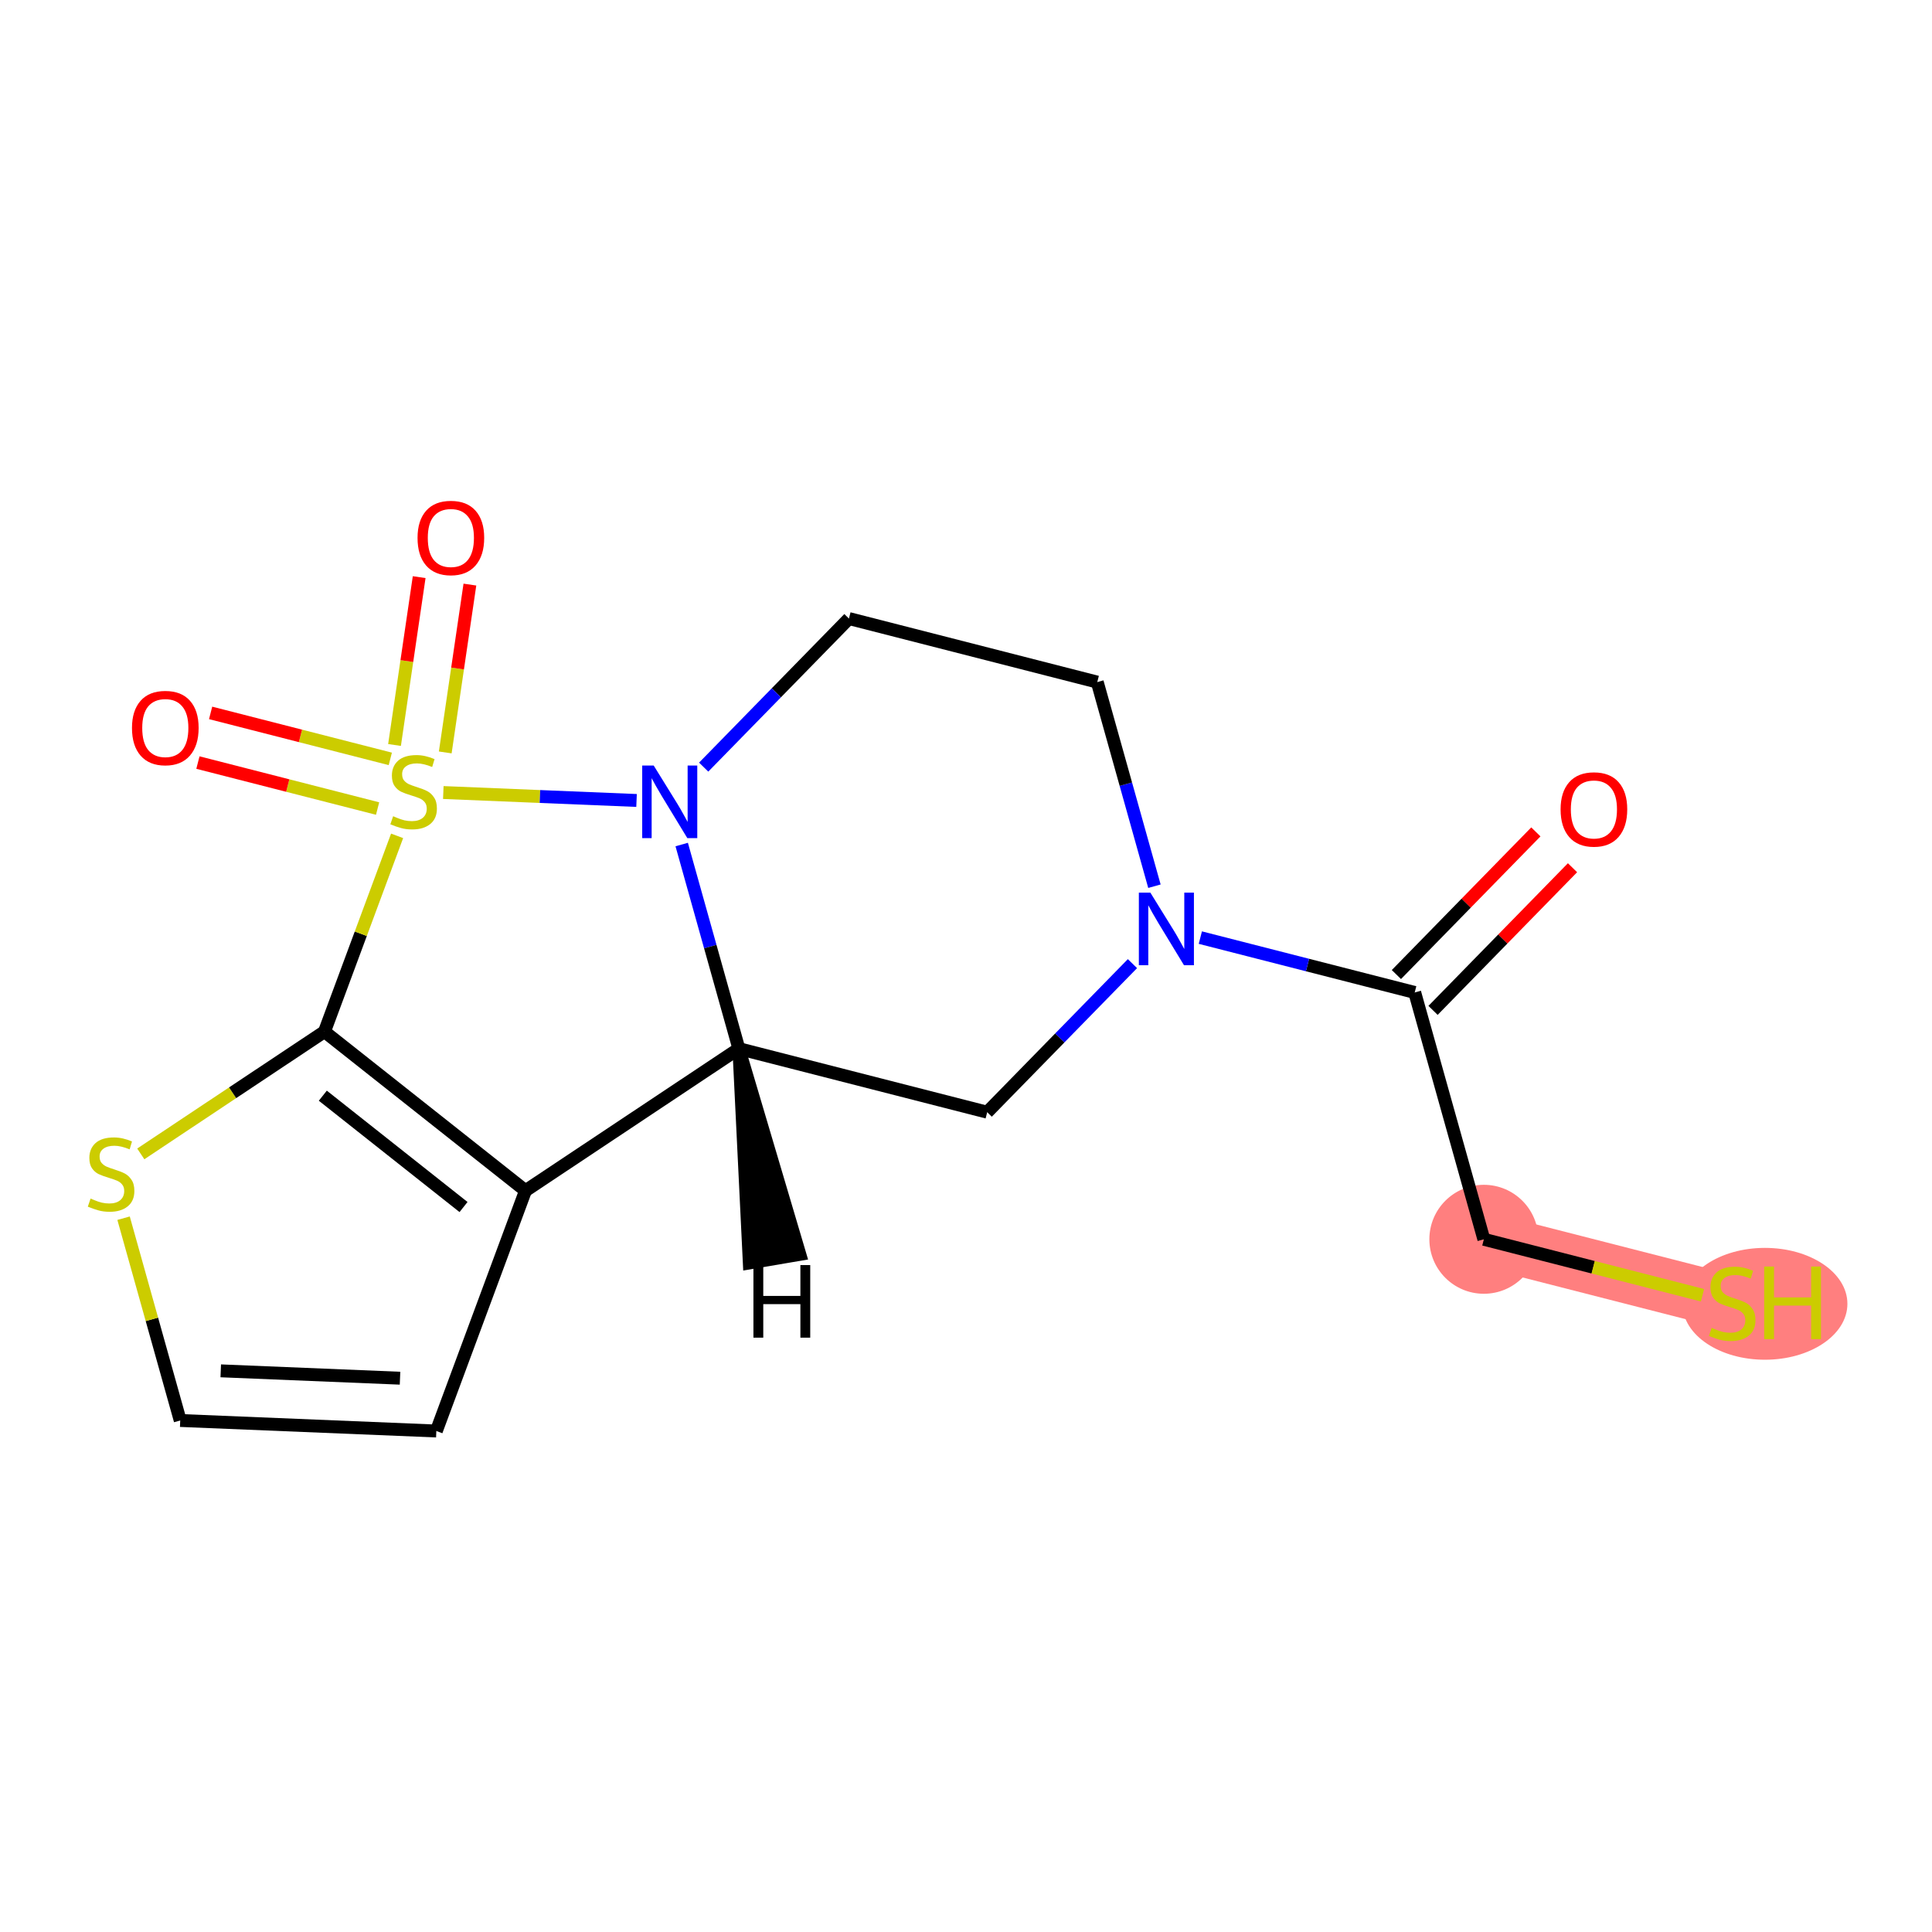 <?xml version='1.0' encoding='iso-8859-1'?>
<svg version='1.1' baseProfile='full'
              xmlns='http://www.w3.org/2000/svg'
                      xmlns:rdkit='http://www.rdkit.org/xml'
                      xmlns:xlink='http://www.w3.org/1999/xlink'
                  xml:space='preserve'
width='300px' height='300px' viewBox='0 0 300 300'>
<!-- END OF HEADER -->
<rect style='opacity:1.0;fill:#FFFFFF;stroke:none' width='300' height='300' x='0' y='0'> </rect>
<rect style='opacity:1.0;fill:#FFFFFF;stroke:none' width='300' height='300' x='0' y='0'> </rect>
<path d='M 230.412,192.436 L 268.972,202.303' style='fill:none;fill-rule:evenodd;stroke:#FF7F7F;stroke-width:8.5px;stroke-linecap:butt;stroke-linejoin:miter;stroke-opacity:1' />
<ellipse cx='230.412' cy='192.436' rx='7.96' ry='7.96'  style='fill:#FF7F7F;fill-rule:evenodd;stroke:#FF7F7F;stroke-width:1.0px;stroke-linecap:butt;stroke-linejoin:miter;stroke-opacity:1' />
<ellipse cx='274.059' cy='202.455' rx='12.305' ry='8.184'  style='fill:#FF7F7F;fill-rule:evenodd;stroke:#FF7F7F;stroke-width:1.0px;stroke-linecap:butt;stroke-linejoin:miter;stroke-opacity:1' />
<path class='bond-0 atom-0 atom-1' d='M 238.487,129.176 L 227.659,140.251' style='fill:none;fill-rule:evenodd;stroke:#FF0000;stroke-width:2.0px;stroke-linecap:butt;stroke-linejoin:miter;stroke-opacity:1' />
<path class='bond-0 atom-0 atom-1' d='M 227.659,140.251 L 216.831,151.327' style='fill:none;fill-rule:evenodd;stroke:#000000;stroke-width:2.0px;stroke-linecap:butt;stroke-linejoin:miter;stroke-opacity:1' />
<path class='bond-0 atom-0 atom-1' d='M 244.179,134.741 L 233.351,145.816' style='fill:none;fill-rule:evenodd;stroke:#FF0000;stroke-width:2.0px;stroke-linecap:butt;stroke-linejoin:miter;stroke-opacity:1' />
<path class='bond-0 atom-0 atom-1' d='M 233.351,145.816 L 222.523,156.892' style='fill:none;fill-rule:evenodd;stroke:#000000;stroke-width:2.0px;stroke-linecap:butt;stroke-linejoin:miter;stroke-opacity:1' />
<path class='bond-1 atom-1 atom-2' d='M 219.677,154.109 L 230.412,192.436' style='fill:none;fill-rule:evenodd;stroke:#000000;stroke-width:2.0px;stroke-linecap:butt;stroke-linejoin:miter;stroke-opacity:1' />
<path class='bond-3 atom-1 atom-4' d='M 219.677,154.109 L 203.032,149.85' style='fill:none;fill-rule:evenodd;stroke:#000000;stroke-width:2.0px;stroke-linecap:butt;stroke-linejoin:miter;stroke-opacity:1' />
<path class='bond-3 atom-1 atom-4' d='M 203.032,149.85 L 186.387,145.591' style='fill:none;fill-rule:evenodd;stroke:#0000FF;stroke-width:2.0px;stroke-linecap:butt;stroke-linejoin:miter;stroke-opacity:1' />
<path class='bond-2 atom-2 atom-3' d='M 230.412,192.436 L 247.388,196.78' style='fill:none;fill-rule:evenodd;stroke:#000000;stroke-width:2.0px;stroke-linecap:butt;stroke-linejoin:miter;stroke-opacity:1' />
<path class='bond-2 atom-2 atom-3' d='M 247.388,196.78 L 264.363,201.124' style='fill:none;fill-rule:evenodd;stroke:#CCCC00;stroke-width:2.0px;stroke-linecap:butt;stroke-linejoin:miter;stroke-opacity:1' />
<path class='bond-4 atom-4 atom-5' d='M 179.26,137.611 L 174.821,121.763' style='fill:none;fill-rule:evenodd;stroke:#0000FF;stroke-width:2.0px;stroke-linecap:butt;stroke-linejoin:miter;stroke-opacity:1' />
<path class='bond-4 atom-4 atom-5' d='M 174.821,121.763 L 170.382,105.915' style='fill:none;fill-rule:evenodd;stroke:#000000;stroke-width:2.0px;stroke-linecap:butt;stroke-linejoin:miter;stroke-opacity:1' />
<path class='bond-17 atom-9 atom-4' d='M 153.292,172.702 L 164.57,161.167' style='fill:none;fill-rule:evenodd;stroke:#000000;stroke-width:2.0px;stroke-linecap:butt;stroke-linejoin:miter;stroke-opacity:1' />
<path class='bond-17 atom-9 atom-4' d='M 164.57,161.167 L 175.847,149.632' style='fill:none;fill-rule:evenodd;stroke:#0000FF;stroke-width:2.0px;stroke-linecap:butt;stroke-linejoin:miter;stroke-opacity:1' />
<path class='bond-5 atom-5 atom-6' d='M 170.382,105.915 L 131.822,96.048' style='fill:none;fill-rule:evenodd;stroke:#000000;stroke-width:2.0px;stroke-linecap:butt;stroke-linejoin:miter;stroke-opacity:1' />
<path class='bond-6 atom-6 atom-7' d='M 131.822,96.048 L 120.545,107.583' style='fill:none;fill-rule:evenodd;stroke:#000000;stroke-width:2.0px;stroke-linecap:butt;stroke-linejoin:miter;stroke-opacity:1' />
<path class='bond-6 atom-6 atom-7' d='M 120.545,107.583 L 109.267,119.118' style='fill:none;fill-rule:evenodd;stroke:#0000FF;stroke-width:2.0px;stroke-linecap:butt;stroke-linejoin:miter;stroke-opacity:1' />
<path class='bond-7 atom-7 atom-8' d='M 105.854,131.139 L 110.293,146.987' style='fill:none;fill-rule:evenodd;stroke:#0000FF;stroke-width:2.0px;stroke-linecap:butt;stroke-linejoin:miter;stroke-opacity:1' />
<path class='bond-7 atom-7 atom-8' d='M 110.293,146.987 L 114.732,162.835' style='fill:none;fill-rule:evenodd;stroke:#000000;stroke-width:2.0px;stroke-linecap:butt;stroke-linejoin:miter;stroke-opacity:1' />
<path class='bond-19 atom-15 atom-7' d='M 68.837,123.063 L 83.84,123.68' style='fill:none;fill-rule:evenodd;stroke:#CCCC00;stroke-width:2.0px;stroke-linecap:butt;stroke-linejoin:miter;stroke-opacity:1' />
<path class='bond-19 atom-15 atom-7' d='M 83.84,123.68 L 98.843,124.296' style='fill:none;fill-rule:evenodd;stroke:#0000FF;stroke-width:2.0px;stroke-linecap:butt;stroke-linejoin:miter;stroke-opacity:1' />
<path class='bond-8 atom-8 atom-9' d='M 114.732,162.835 L 153.292,172.702' style='fill:none;fill-rule:evenodd;stroke:#000000;stroke-width:2.0px;stroke-linecap:butt;stroke-linejoin:miter;stroke-opacity:1' />
<path class='bond-9 atom-8 atom-10' d='M 114.732,162.835 L 81.598,184.889' style='fill:none;fill-rule:evenodd;stroke:#000000;stroke-width:2.0px;stroke-linecap:butt;stroke-linejoin:miter;stroke-opacity:1' />
<path class='bond-20 atom-8 atom-18' d='M 114.732,162.835 L 116.351,196.111 L 124.199,194.777 Z' style='fill:#000000;fill-rule:evenodd;fill-opacity:1;stroke:#000000;stroke-width:2.0px;stroke-linecap:butt;stroke-linejoin:miter;stroke-opacity:1;' />
<path class='bond-10 atom-10 atom-11' d='M 81.598,184.889 L 67.754,222.206' style='fill:none;fill-rule:evenodd;stroke:#000000;stroke-width:2.0px;stroke-linecap:butt;stroke-linejoin:miter;stroke-opacity:1' />
<path class='bond-18 atom-14 atom-10' d='M 50.385,160.191 L 81.598,184.889' style='fill:none;fill-rule:evenodd;stroke:#000000;stroke-width:2.0px;stroke-linecap:butt;stroke-linejoin:miter;stroke-opacity:1' />
<path class='bond-18 atom-14 atom-10' d='M 50.127,170.138 L 71.976,187.427' style='fill:none;fill-rule:evenodd;stroke:#000000;stroke-width:2.0px;stroke-linecap:butt;stroke-linejoin:miter;stroke-opacity:1' />
<path class='bond-11 atom-11 atom-12' d='M 67.754,222.206 L 27.985,220.572' style='fill:none;fill-rule:evenodd;stroke:#000000;stroke-width:2.0px;stroke-linecap:butt;stroke-linejoin:miter;stroke-opacity:1' />
<path class='bond-11 atom-11 atom-12' d='M 62.116,214.007 L 34.278,212.863' style='fill:none;fill-rule:evenodd;stroke:#000000;stroke-width:2.0px;stroke-linecap:butt;stroke-linejoin:miter;stroke-opacity:1' />
<path class='bond-12 atom-12 atom-13' d='M 27.985,220.572 L 23.587,204.867' style='fill:none;fill-rule:evenodd;stroke:#000000;stroke-width:2.0px;stroke-linecap:butt;stroke-linejoin:miter;stroke-opacity:1' />
<path class='bond-12 atom-12 atom-13' d='M 23.587,204.867 L 19.188,189.162' style='fill:none;fill-rule:evenodd;stroke:#CCCC00;stroke-width:2.0px;stroke-linecap:butt;stroke-linejoin:miter;stroke-opacity:1' />
<path class='bond-13 atom-13 atom-14' d='M 21.86,179.177 L 36.122,169.684' style='fill:none;fill-rule:evenodd;stroke:#CCCC00;stroke-width:2.0px;stroke-linecap:butt;stroke-linejoin:miter;stroke-opacity:1' />
<path class='bond-13 atom-13 atom-14' d='M 36.122,169.684 L 50.385,160.191' style='fill:none;fill-rule:evenodd;stroke:#000000;stroke-width:2.0px;stroke-linecap:butt;stroke-linejoin:miter;stroke-opacity:1' />
<path class='bond-14 atom-14 atom-15' d='M 50.385,160.191 L 56.023,144.991' style='fill:none;fill-rule:evenodd;stroke:#000000;stroke-width:2.0px;stroke-linecap:butt;stroke-linejoin:miter;stroke-opacity:1' />
<path class='bond-14 atom-14 atom-15' d='M 56.023,144.991 L 61.662,129.791' style='fill:none;fill-rule:evenodd;stroke:#CCCC00;stroke-width:2.0px;stroke-linecap:butt;stroke-linejoin:miter;stroke-opacity:1' />
<path class='bond-15 atom-15 atom-16' d='M 60.606,117.838 L 46.656,114.269' style='fill:none;fill-rule:evenodd;stroke:#CCCC00;stroke-width:2.0px;stroke-linecap:butt;stroke-linejoin:miter;stroke-opacity:1' />
<path class='bond-15 atom-15 atom-16' d='M 46.656,114.269 L 32.705,110.699' style='fill:none;fill-rule:evenodd;stroke:#FF0000;stroke-width:2.0px;stroke-linecap:butt;stroke-linejoin:miter;stroke-opacity:1' />
<path class='bond-15 atom-15 atom-16' d='M 58.633,125.55 L 44.682,121.981' style='fill:none;fill-rule:evenodd;stroke:#CCCC00;stroke-width:2.0px;stroke-linecap:butt;stroke-linejoin:miter;stroke-opacity:1' />
<path class='bond-15 atom-15 atom-16' d='M 44.682,121.981 L 30.732,118.411' style='fill:none;fill-rule:evenodd;stroke:#FF0000;stroke-width:2.0px;stroke-linecap:butt;stroke-linejoin:miter;stroke-opacity:1' />
<path class='bond-16 atom-15 atom-17' d='M 69.138,116.837 L 71.051,103.806' style='fill:none;fill-rule:evenodd;stroke:#CCCC00;stroke-width:2.0px;stroke-linecap:butt;stroke-linejoin:miter;stroke-opacity:1' />
<path class='bond-16 atom-15 atom-17' d='M 71.051,103.806 L 72.965,90.775' style='fill:none;fill-rule:evenodd;stroke:#FF0000;stroke-width:2.0px;stroke-linecap:butt;stroke-linejoin:miter;stroke-opacity:1' />
<path class='bond-16 atom-15 atom-17' d='M 61.262,115.68 L 63.175,102.649' style='fill:none;fill-rule:evenodd;stroke:#CCCC00;stroke-width:2.0px;stroke-linecap:butt;stroke-linejoin:miter;stroke-opacity:1' />
<path class='bond-16 atom-15 atom-17' d='M 63.175,102.649 L 65.088,89.618' style='fill:none;fill-rule:evenodd;stroke:#FF0000;stroke-width:2.0px;stroke-linecap:butt;stroke-linejoin:miter;stroke-opacity:1' />
<path  class='atom-0' d='M 242.328 125.68
Q 242.328 122.974, 243.665 121.461
Q 245.003 119.949, 247.502 119.949
Q 250.002 119.949, 251.339 121.461
Q 252.677 122.974, 252.677 125.68
Q 252.677 128.419, 251.323 129.979
Q 249.97 131.523, 247.502 131.523
Q 245.019 131.523, 243.665 129.979
Q 242.328 128.435, 242.328 125.68
M 247.502 130.25
Q 249.222 130.25, 250.145 129.103
Q 251.084 127.941, 251.084 125.68
Q 251.084 123.467, 250.145 122.353
Q 249.222 121.223, 247.502 121.223
Q 245.783 121.223, 244.843 122.337
Q 243.92 123.451, 243.92 125.68
Q 243.92 127.957, 244.843 129.103
Q 245.783 130.25, 247.502 130.25
' fill='#FF0000'/>
<path  class='atom-3' d='M 265.788 206.188
Q 265.915 206.236, 266.441 206.459
Q 266.966 206.682, 267.539 206.825
Q 268.128 206.952, 268.701 206.952
Q 269.768 206.952, 270.389 206.443
Q 271.01 205.918, 271.01 205.01
Q 271.01 204.389, 270.692 204.007
Q 270.389 203.625, 269.911 203.418
Q 269.434 203.211, 268.638 202.972
Q 267.635 202.67, 267.03 202.383
Q 266.441 202.097, 266.011 201.492
Q 265.597 200.887, 265.597 199.868
Q 265.597 198.451, 266.552 197.575
Q 267.523 196.699, 269.434 196.699
Q 270.739 196.699, 272.22 197.32
L 271.854 198.546
Q 270.501 197.989, 269.482 197.989
Q 268.383 197.989, 267.778 198.451
Q 267.173 198.896, 267.189 199.677
Q 267.189 200.282, 267.491 200.648
Q 267.81 201.014, 268.256 201.221
Q 268.717 201.428, 269.482 201.667
Q 270.501 201.985, 271.105 202.303
Q 271.71 202.622, 272.14 203.275
Q 272.586 203.912, 272.586 205.01
Q 272.586 206.57, 271.535 207.414
Q 270.501 208.242, 268.765 208.242
Q 267.762 208.242, 266.998 208.019
Q 266.25 207.812, 265.358 207.446
L 265.788 206.188
' fill='#CCCC00'/>
<path  class='atom-3' d='M 273.939 196.667
L 275.468 196.667
L 275.468 201.46
L 281.231 201.46
L 281.231 196.667
L 282.76 196.667
L 282.76 207.94
L 281.231 207.94
L 281.231 202.733
L 275.468 202.733
L 275.468 207.94
L 273.939 207.94
L 273.939 196.667
' fill='#CCCC00'/>
<path  class='atom-4' d='M 178.626 138.606
L 182.319 144.576
Q 182.685 145.165, 183.274 146.232
Q 183.864 147.299, 183.895 147.363
L 183.895 138.606
L 185.392 138.606
L 185.392 149.878
L 183.848 149.878
L 179.883 143.35
Q 179.422 142.586, 178.928 141.711
Q 178.45 140.835, 178.307 140.564
L 178.307 149.878
L 176.842 149.878
L 176.842 138.606
L 178.626 138.606
' fill='#0000FF'/>
<path  class='atom-7' d='M 101.506 118.872
L 105.199 124.842
Q 105.565 125.431, 106.154 126.498
Q 106.744 127.565, 106.775 127.629
L 106.775 118.872
L 108.272 118.872
L 108.272 130.144
L 106.728 130.144
L 102.763 123.616
Q 102.302 122.852, 101.808 121.977
Q 101.33 121.101, 101.187 120.83
L 101.187 130.144
L 99.722 130.144
L 99.722 118.872
L 101.506 118.872
' fill='#0000FF'/>
<path  class='atom-13' d='M 14.066 186.113
Q 14.194 186.161, 14.719 186.384
Q 15.244 186.607, 15.818 186.75
Q 16.407 186.877, 16.98 186.877
Q 18.047 186.877, 18.667 186.368
Q 19.288 185.843, 19.288 184.935
Q 19.288 184.314, 18.97 183.932
Q 18.667 183.55, 18.19 183.343
Q 17.712 183.136, 16.916 182.897
Q 15.913 182.595, 15.308 182.308
Q 14.719 182.022, 14.289 181.417
Q 13.875 180.812, 13.875 179.793
Q 13.875 178.376, 14.83 177.5
Q 15.802 176.624, 17.712 176.624
Q 19.018 176.624, 20.498 177.245
L 20.132 178.471
Q 18.779 177.914, 17.76 177.914
Q 16.661 177.914, 16.056 178.376
Q 15.451 178.821, 15.467 179.602
Q 15.467 180.207, 15.77 180.573
Q 16.088 180.939, 16.534 181.146
Q 16.996 181.353, 17.76 181.592
Q 18.779 181.91, 19.384 182.228
Q 19.989 182.547, 20.419 183.2
Q 20.864 183.837, 20.864 184.935
Q 20.864 186.495, 19.814 187.339
Q 18.779 188.167, 17.044 188.167
Q 16.04 188.167, 15.276 187.944
Q 14.528 187.737, 13.636 187.371
L 14.066 186.113
' fill='#CCCC00'/>
<path  class='atom-15' d='M 61.044 126.742
Q 61.172 126.79, 61.697 127.013
Q 62.222 127.236, 62.795 127.379
Q 63.385 127.507, 63.958 127.507
Q 65.024 127.507, 65.645 126.997
Q 66.266 126.472, 66.266 125.564
Q 66.266 124.943, 65.948 124.561
Q 65.645 124.179, 65.168 123.972
Q 64.69 123.765, 63.894 123.526
Q 62.891 123.224, 62.286 122.937
Q 61.697 122.651, 61.267 122.046
Q 60.853 121.441, 60.853 120.422
Q 60.853 119.005, 61.808 118.129
Q 62.779 117.254, 64.69 117.254
Q 65.996 117.254, 67.476 117.874
L 67.11 119.1
Q 65.757 118.543, 64.738 118.543
Q 63.639 118.543, 63.034 119.005
Q 62.429 119.451, 62.445 120.231
Q 62.445 120.836, 62.748 121.202
Q 63.066 121.568, 63.512 121.775
Q 63.974 121.982, 64.738 122.221
Q 65.757 122.539, 66.362 122.858
Q 66.967 123.176, 67.397 123.829
Q 67.842 124.466, 67.842 125.564
Q 67.842 127.125, 66.792 127.968
Q 65.757 128.796, 64.021 128.796
Q 63.018 128.796, 62.254 128.573
Q 61.506 128.366, 60.614 128
L 61.044 126.742
' fill='#CCCC00'/>
<path  class='atom-16' d='M 20.494 113.039
Q 20.494 110.332, 21.831 108.819
Q 23.169 107.307, 25.668 107.307
Q 28.168 107.307, 29.505 108.819
Q 30.843 110.332, 30.843 113.039
Q 30.843 115.777, 29.489 117.337
Q 28.136 118.882, 25.668 118.882
Q 23.185 118.882, 21.831 117.337
Q 20.494 115.793, 20.494 113.039
M 25.668 117.608
Q 27.388 117.608, 28.311 116.462
Q 29.25 115.299, 29.25 113.039
Q 29.25 110.825, 28.311 109.711
Q 27.388 108.581, 25.668 108.581
Q 23.949 108.581, 23.009 109.695
Q 22.086 110.81, 22.086 113.039
Q 22.086 115.315, 23.009 116.462
Q 23.949 117.608, 25.668 117.608
' fill='#FF0000'/>
<path  class='atom-17' d='M 64.836 83.525
Q 64.836 80.819, 66.174 79.306
Q 67.511 77.794, 70.011 77.794
Q 72.51 77.794, 73.848 79.306
Q 75.185 80.819, 75.185 83.525
Q 75.185 86.264, 73.832 87.824
Q 72.478 89.368, 70.011 89.368
Q 67.527 89.368, 66.174 87.824
Q 64.836 86.28, 64.836 83.525
M 70.011 88.095
Q 71.73 88.095, 72.653 86.948
Q 73.593 85.786, 73.593 83.525
Q 73.593 81.312, 72.653 80.198
Q 71.73 79.067, 70.011 79.067
Q 68.291 79.067, 67.352 80.182
Q 66.428 81.296, 66.428 83.525
Q 66.428 85.802, 67.352 86.948
Q 68.291 88.095, 70.011 88.095
' fill='#FF0000'/>
<path  class='atom-18' d='M 116.992 196.439
L 118.52 196.439
L 118.52 201.231
L 124.284 201.231
L 124.284 196.439
L 125.812 196.439
L 125.812 207.711
L 124.284 207.711
L 124.284 202.505
L 118.52 202.505
L 118.52 207.711
L 116.992 207.711
L 116.992 196.439
' fill='#000000'/>
</svg>
